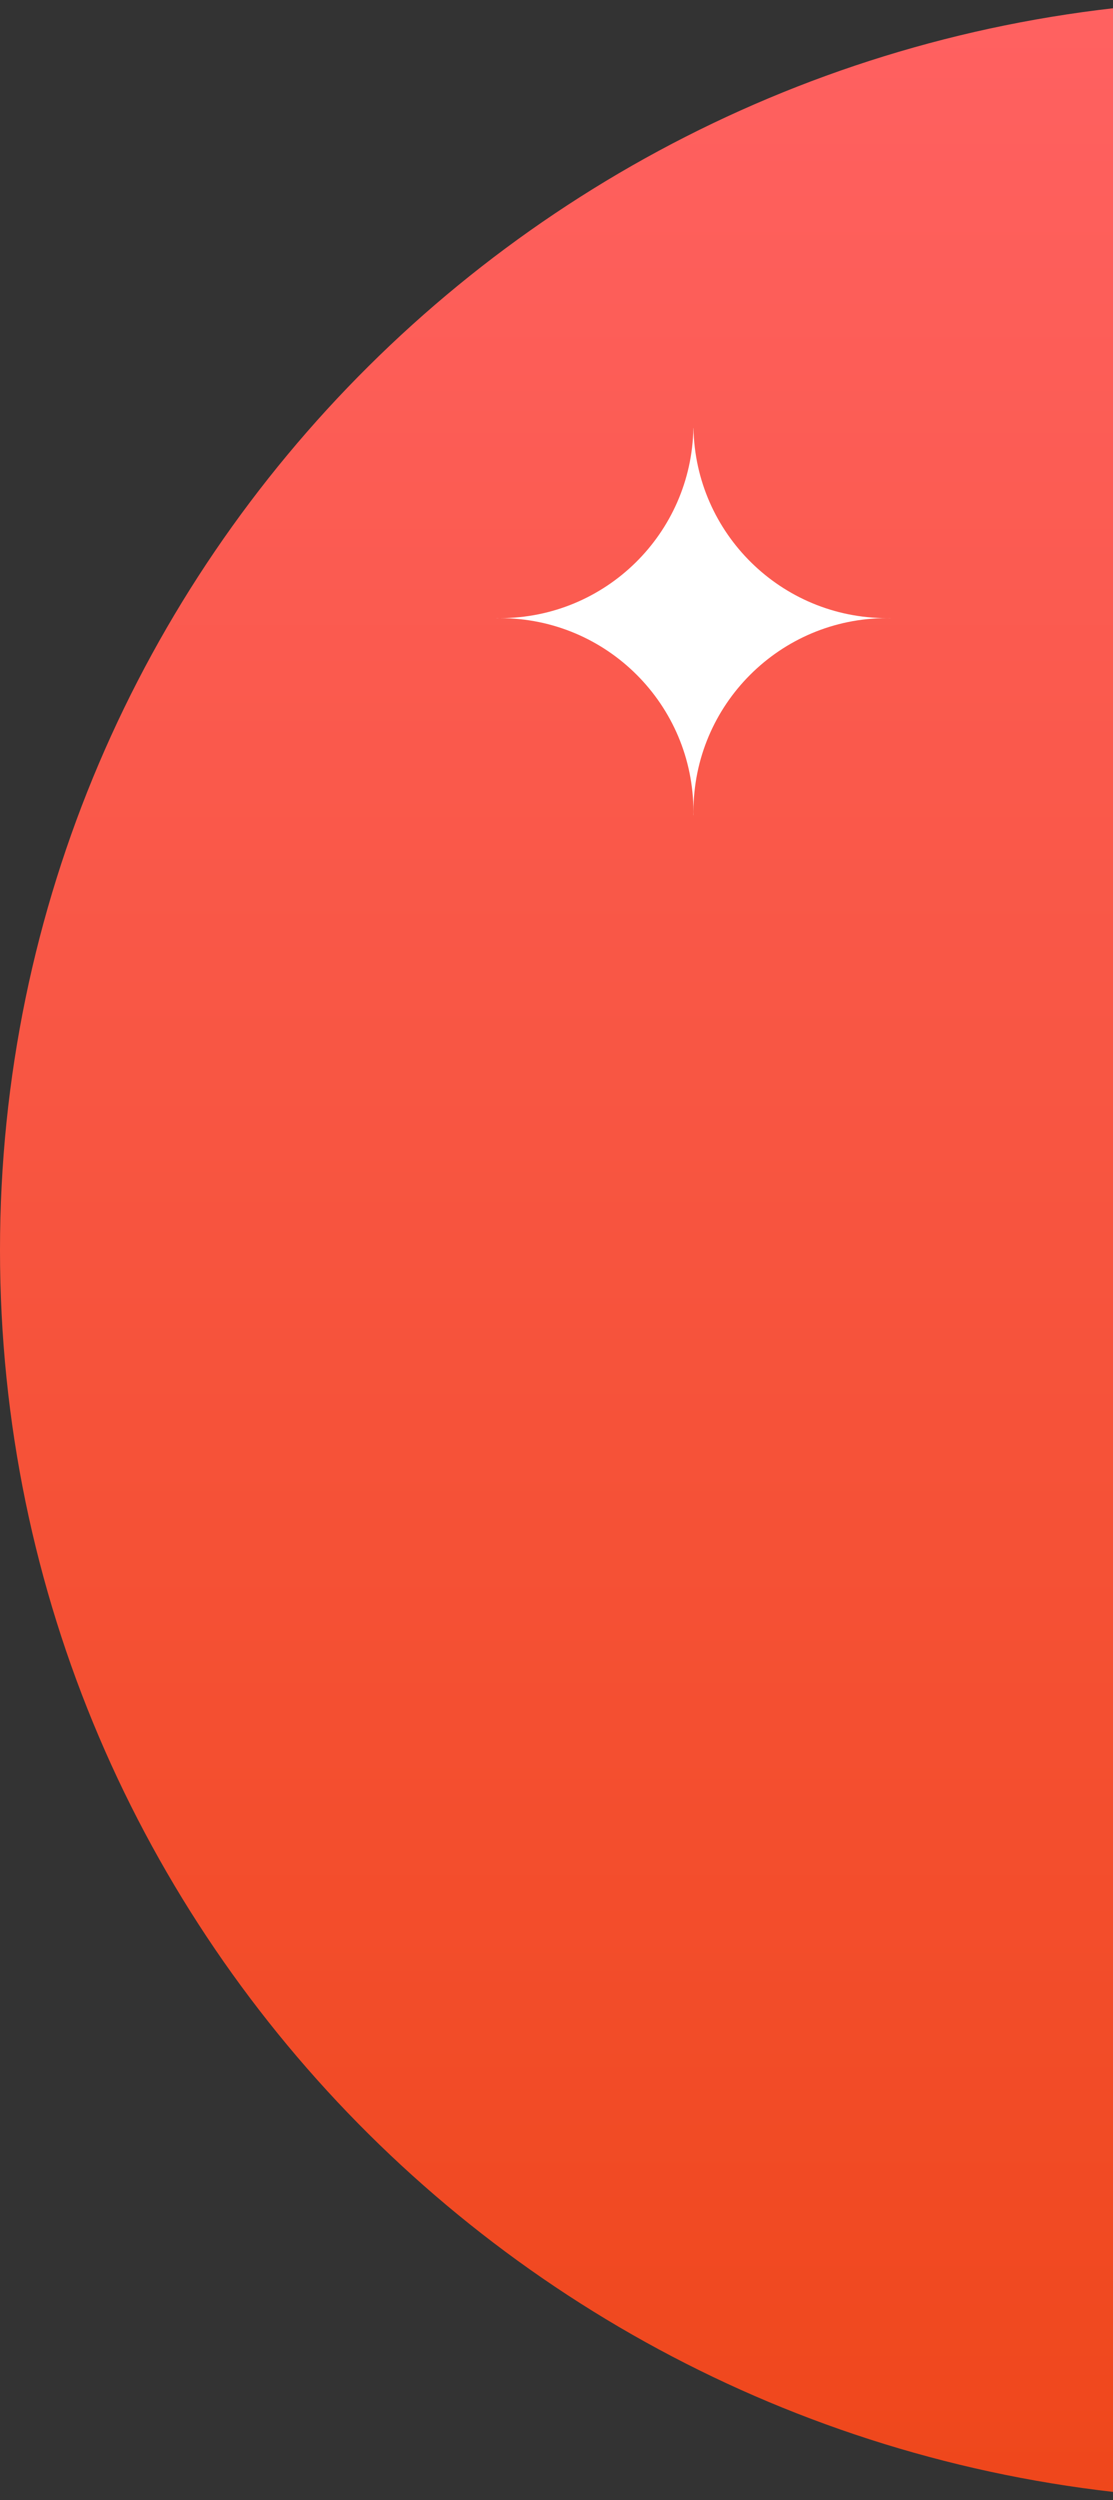 <svg width="130" height="292" viewBox="0 0 130 292" fill="none" xmlns="http://www.w3.org/2000/svg">
<rect x="0" y="0" width="130" height="292" fill="#333333" stroke="none"/>
<path d="M0 146C0 226.634 65.814 292 147 292C228.186 292 294 226.634 294 146C294 65.366 228.186 0 147 0C65.814 0 0 65.366 0 146Z" fill="url(#paint0_linear_7961_22665)"/>
<path d="M81.001 50C81.219 62.294 91.253 72.192 103.599 72.192C103.737 72.192 103.875 72.191 104.013 72.189V72.197C103.875 72.194 103.737 72.192 103.599 72.192C91.116 72.192 80.997 82.312 80.997 94.795C80.997 94.931 80.998 95.068 81.001 95.204H80.988C80.99 95.068 80.992 94.931 80.992 94.795C80.992 82.312 70.873 72.193 58.39 72.193C58.255 72.193 58.121 72.194 57.987 72.197V72.189C58.121 72.191 58.255 72.193 58.39 72.193C70.736 72.193 80.77 62.294 80.988 50H81.001Z" fill="white"/>
<defs>
<linearGradient id="paint0_linear_7961_22665" x1="147" y1="0" x2="147" y2="292" gradientUnits="userSpaceOnUse">
<stop stop-color="#FF6161"/>
<stop offset="1" stop-color="#EF471B"/>
</linearGradient>
</defs>
</svg>
